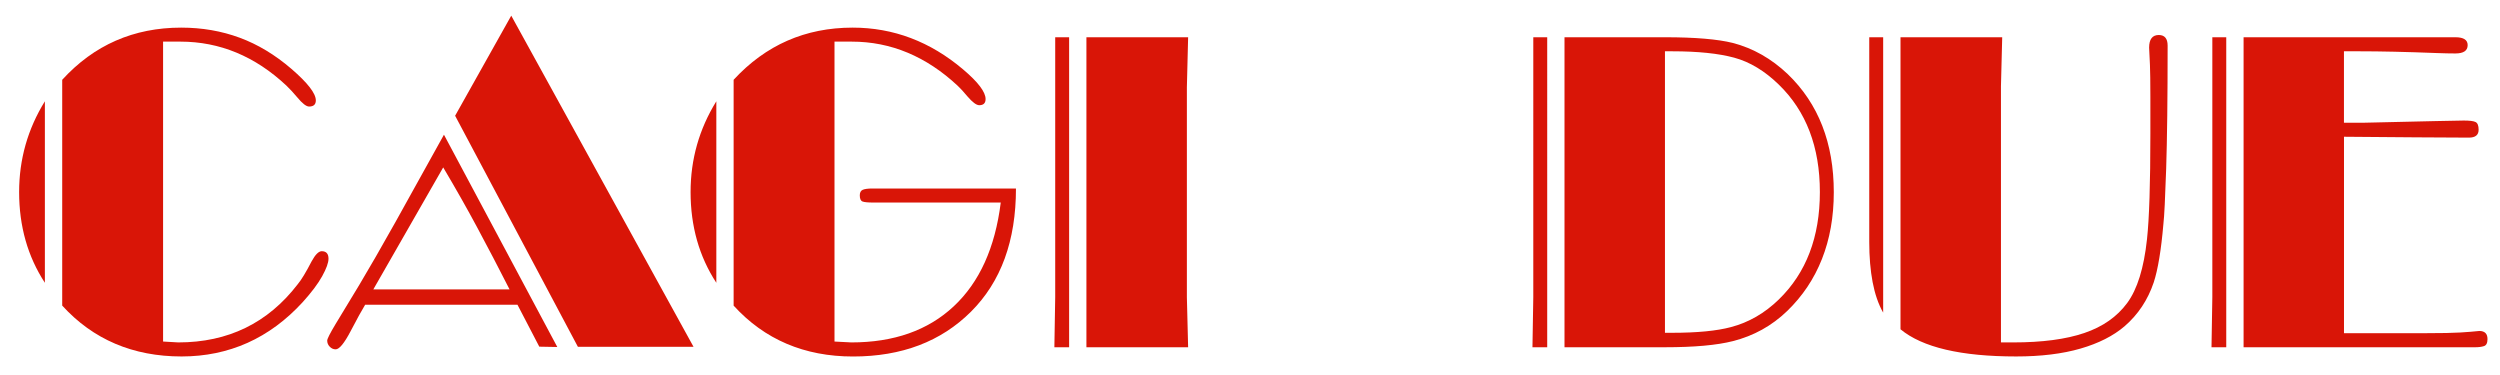 <?xml version="1.0" encoding="utf-8"?>
<!-- Generator: Adobe Illustrator 24.2.0, SVG Export Plug-In . SVG Version: 6.00 Build 0)  -->
<svg version="1.1" id="레이어_1" xmlns="http://www.w3.org/2000/svg" xmlns:xlink="http://www.w3.org/1999/xlink" x="0px"
	 y="0px" viewBox="0 0 600 90" style="enable-background:new 0 0 600 90;" xml:space="preserve">
<style type="text/css">
	.st0{fill:none;}
	.st1{fill:#D91507;}
</style>
<rect x="121.14" y="37.16" class="st0" width="42.76" height="3.43"/>
<g>
	<path class="st1" d="M10.77,67.87C6.65,61.56,4.59,54.3,4.59,46.09c0-7.86,2.06-15.12,6.18-21.78V67.87z M78.84,62.08
		c0,0.98-0.51,2.39-1.52,4.21c-1.01,1.83-2.57,3.89-4.66,6.21c-3.98,4.35-8.41,7.61-13.27,9.79c-4.86,2.17-10.13,3.26-15.8,3.26
		c-11.68,0-21.24-4.07-28.66-12.21V19.15C22.56,10.8,32.08,6.63,43.49,6.63c5,0,9.67,0.81,14.03,2.42c4.36,1.61,8.49,4.1,12.41,7.47
		c3.91,3.37,5.87,5.89,5.87,7.58c0,0.98-0.54,1.47-1.62,1.47c-0.68,0-1.62-0.74-2.84-2.21c-0.95-1.12-1.82-2.07-2.63-2.84
		C61.21,13.5,52.74,9.99,43.29,9.99h-4.15v71.98l3.65,0.21c11.95,0,21.51-4.65,28.66-13.96c0.88-1.05,1.99-2.89,3.34-5.5
		c0.88-1.62,1.69-2.43,2.43-2.43C78.29,60.29,78.84,60.89,78.84,62.08z"/>
	<path class="st1" d="M133.75,83.28l-4.32-0.08l-5.24-10.07H87.64c-0.81,1.33-1.98,3.45-3.49,6.35c-1.52,2.9-2.72,4.36-3.59,4.36
		c-0.54,0-1.01-0.21-1.42-0.63c-0.41-0.42-0.61-0.91-0.61-1.47c0-0.42,0.68-1.75,2.03-4c1.89-3.08,3.78-6.2,5.67-9.36
		c2.43-4.06,5.33-9.11,8.71-15.14l11.61-20.91L133.75,83.28z M122.29,69.45c-2.57-5.05-5.17-10.04-7.81-14.95
		c-2.37-4.42-5.07-9.19-8.11-14.32L89.6,69.45H122.29z M166.45,83.24h-27.75l-29.47-55.46l13.47-24.02L166.45,83.24z"/>
	<path class="st1" d="M171.92,67.87c-4.12-6.31-6.18-13.57-6.18-21.78c0-7.86,2.06-15.12,6.18-21.78V67.87z M243.83,45.25
		c0,12.53-3.59,22.37-10.79,29.55c-7.19,7.17-16.63,10.76-28.31,10.76c-11.68,0-21.24-4.07-28.66-12.21V19.15
		c7.7-8.35,17.22-12.52,28.56-12.52c9.79,0,18.64,3.35,26.54,10.05c3.58,3.03,5.37,5.4,5.37,7.09c0,0.99-0.51,1.48-1.52,1.48
		c-0.68,0-1.62-0.7-2.84-2.12c-0.95-1.13-1.72-1.98-2.33-2.54c-7.56-7.06-16.04-10.6-25.42-10.6h-4.15v71.98l4.05,0.21
		c10.19,0,18.38-2.88,24.56-8.66c6.18-5.77,9.94-14.07,11.29-24.91h-30.49c-1.35,0-2.25-0.08-2.68-0.25
		c-0.44-0.17-0.66-0.66-0.66-1.48c0-0.68,0.24-1.12,0.71-1.33c0.47-0.2,1.25-0.31,2.33-0.31H243.83z"/>
	<path class="st1" d="M256.59,83.34h-3.54l0.2-12.01V20.95V8.94h3.34V83.34z M285.15,83.34h-24.41V8.94h24.41l-0.3,12.01v50.37
		L285.15,83.34z"/>
	<path class="st1" d="M371.34,83.34h-3.55l0.2-12.01V20.95V8.94h3.34V83.34z M440.11,46.14c0,5.9-0.95,11.24-2.84,16.02
		c-1.89,4.78-4.68,8.94-8.36,12.49c-3.68,3.55-8.02,5.95-13.02,7.22c-3.85,0.98-9.29,1.47-16.31,1.47h-24.1V8.94h24.1
		c7.23,0,12.66,0.46,16.31,1.37c4.86,1.27,9.25,3.76,13.17,7.48C436.43,24.89,440.11,34.34,440.11,46.14z M436.77,46.09
		c0-10.8-3.28-19.4-9.85-25.78c-3.39-3.3-6.96-5.45-10.72-6.47c-3.76-1.02-8.72-1.53-14.88-1.53h-1.73v67.56h1.73
		c6.03,0,10.73-0.46,14.12-1.37c4.26-1.12,8.09-3.33,11.48-6.63C433.49,65.49,436.77,56.89,436.77,46.09z"/>
	<path class="st1" d="M451.96,75.03c-1.15-2.03-1.99-4.47-2.53-7.31c-0.54-2.84-0.81-6.05-0.81-9.63V21.04V8.94h3.34V75.03z
		 M520.23,10.94c0,12.68-0.12,22.54-0.35,29.58c-0.24,7.04-0.45,11.44-0.66,13.19c-0.54,6.31-1.32,11-2.33,14.08
		c-1.42,4.2-3.75,7.71-6.99,10.51c-2.7,2.31-6.23,4.1-10.58,5.36c-4.35,1.26-9.51,1.89-15.45,1.89c-13.24,0-22.48-2.17-27.75-6.52
		V8.94h24.41l-0.3,11.77v61.47h2.94c6.95,0,12.64-0.75,17.07-2.26c4.42-1.5,7.85-3.9,10.28-7.19c2.43-3.29,4.02-8.4,4.76-15.32
		c0.54-4.97,0.81-13.4,0.81-25.29v-8.92c0-3.5-0.04-6.03-0.1-7.61c-0.07-1.57-0.14-2.95-0.2-4.15c0-2.03,0.78-3.04,2.33-3.04
		C519.52,8.41,520.23,9.26,520.23,10.94z"/>
	<path class="st1" d="M534.31,83.34h-3.55l0.2-12.01V20.95V8.94h3.34V83.34z M597,81.39c0,0.94-0.29,1.5-0.86,1.68
		c-0.57,0.18-1.27,0.27-2.08,0.27h-55.6V8.94h50.84c1.96,0,2.94,0.63,2.94,1.89c0,1.33-0.98,2-2.94,2c-1.22,0-2.73-0.03-4.56-0.1
		c-7.16-0.28-13.37-0.42-18.64-0.42h-3.55v17.15h4.56c14.99-0.35,23.06-0.53,24.21-0.53c1.42,0,2.36,0.12,2.84,0.37
		c0.47,0.25,0.71,0.86,0.71,1.84c0,1.26-0.78,1.89-2.33,1.89c-2.7,0-6.97-0.02-12.81-0.07c-5.84-0.05-11.56-0.09-17.17-0.14v47.14
		h19.95c3.51,0,6.16-0.05,7.95-0.16c1.79-0.11,3.32-0.23,4.61-0.37C596.36,79.45,597,80.1,597,81.39z"/>
</g>
</svg>
